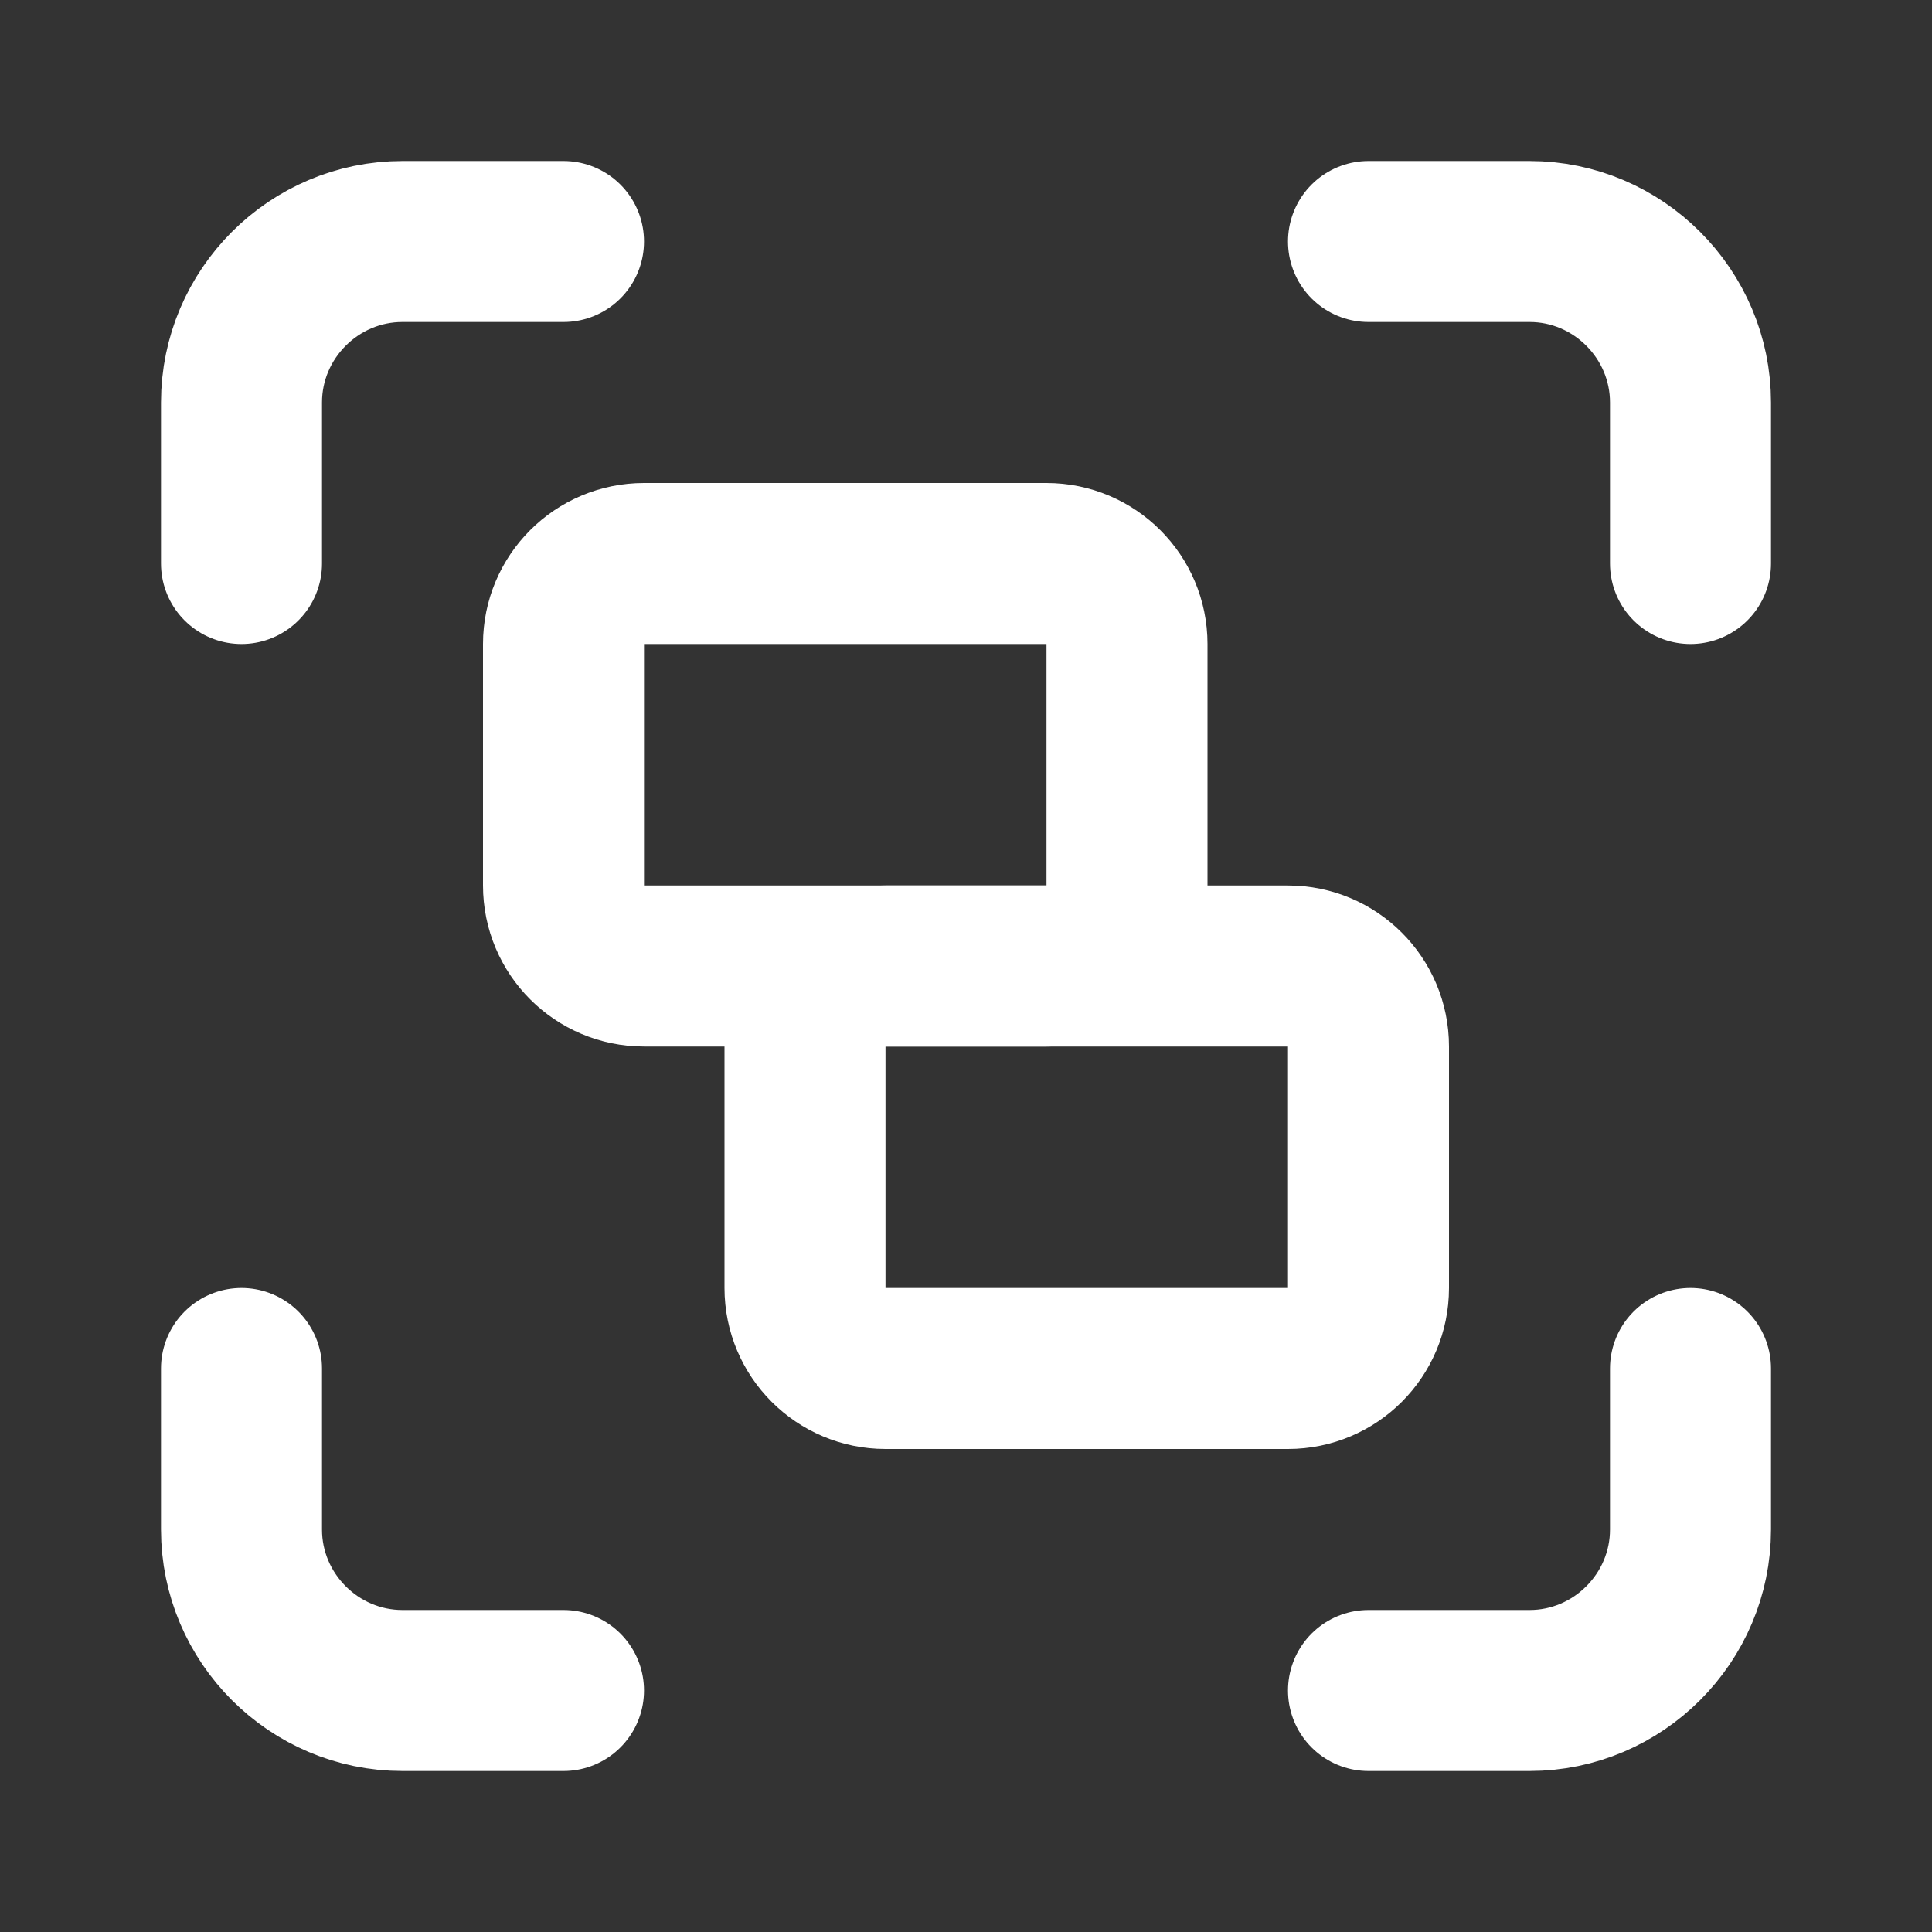 <?xml version="1.0" encoding="UTF-8"?> <svg xmlns="http://www.w3.org/2000/svg" width="24" height="24" viewBox="0 0 24 24" fill="none"><rect x="0" y="0" width="24" height="24" fill="#333333" stroke="none"/><path d="M3 7V5C3 3.9 3.9 3 5 3H7" stroke="white" stroke-width="2" stroke-linecap="round" stroke-linejoin="round"></path><path d="M17 3H19C20.1 3 21 3.9 21 5V7" stroke="white" stroke-width="2" stroke-linecap="round" stroke-linejoin="round"></path><path d="M21 17V19C21 20.1 20.1 21 19 21H17" stroke="white" stroke-width="2" stroke-linecap="round" stroke-linejoin="round"></path><path d="M7 21H5C3.9 21 3 20.1 3 19V17" stroke="white" stroke-width="2" stroke-linecap="round" stroke-linejoin="round"></path><path d="M13 7H8C7.448 7 7 7.448 7 8V11C7 11.552 7.448 12 8 12H13C13.552 12 14 11.552 14 11V8C14 7.448 13.552 7 13 7Z" stroke="white" stroke-width="2" stroke-linecap="round" stroke-linejoin="round"></path><path d="M16 12H11C10.448 12 10 12.448 10 13V16C10 16.552 10.448 17 11 17H16C16.552 17 17 16.552 17 16V13C17 12.448 16.552 12 16 12Z" stroke="white" stroke-width="2" stroke-linecap="round" stroke-linejoin="round"></path></svg> 